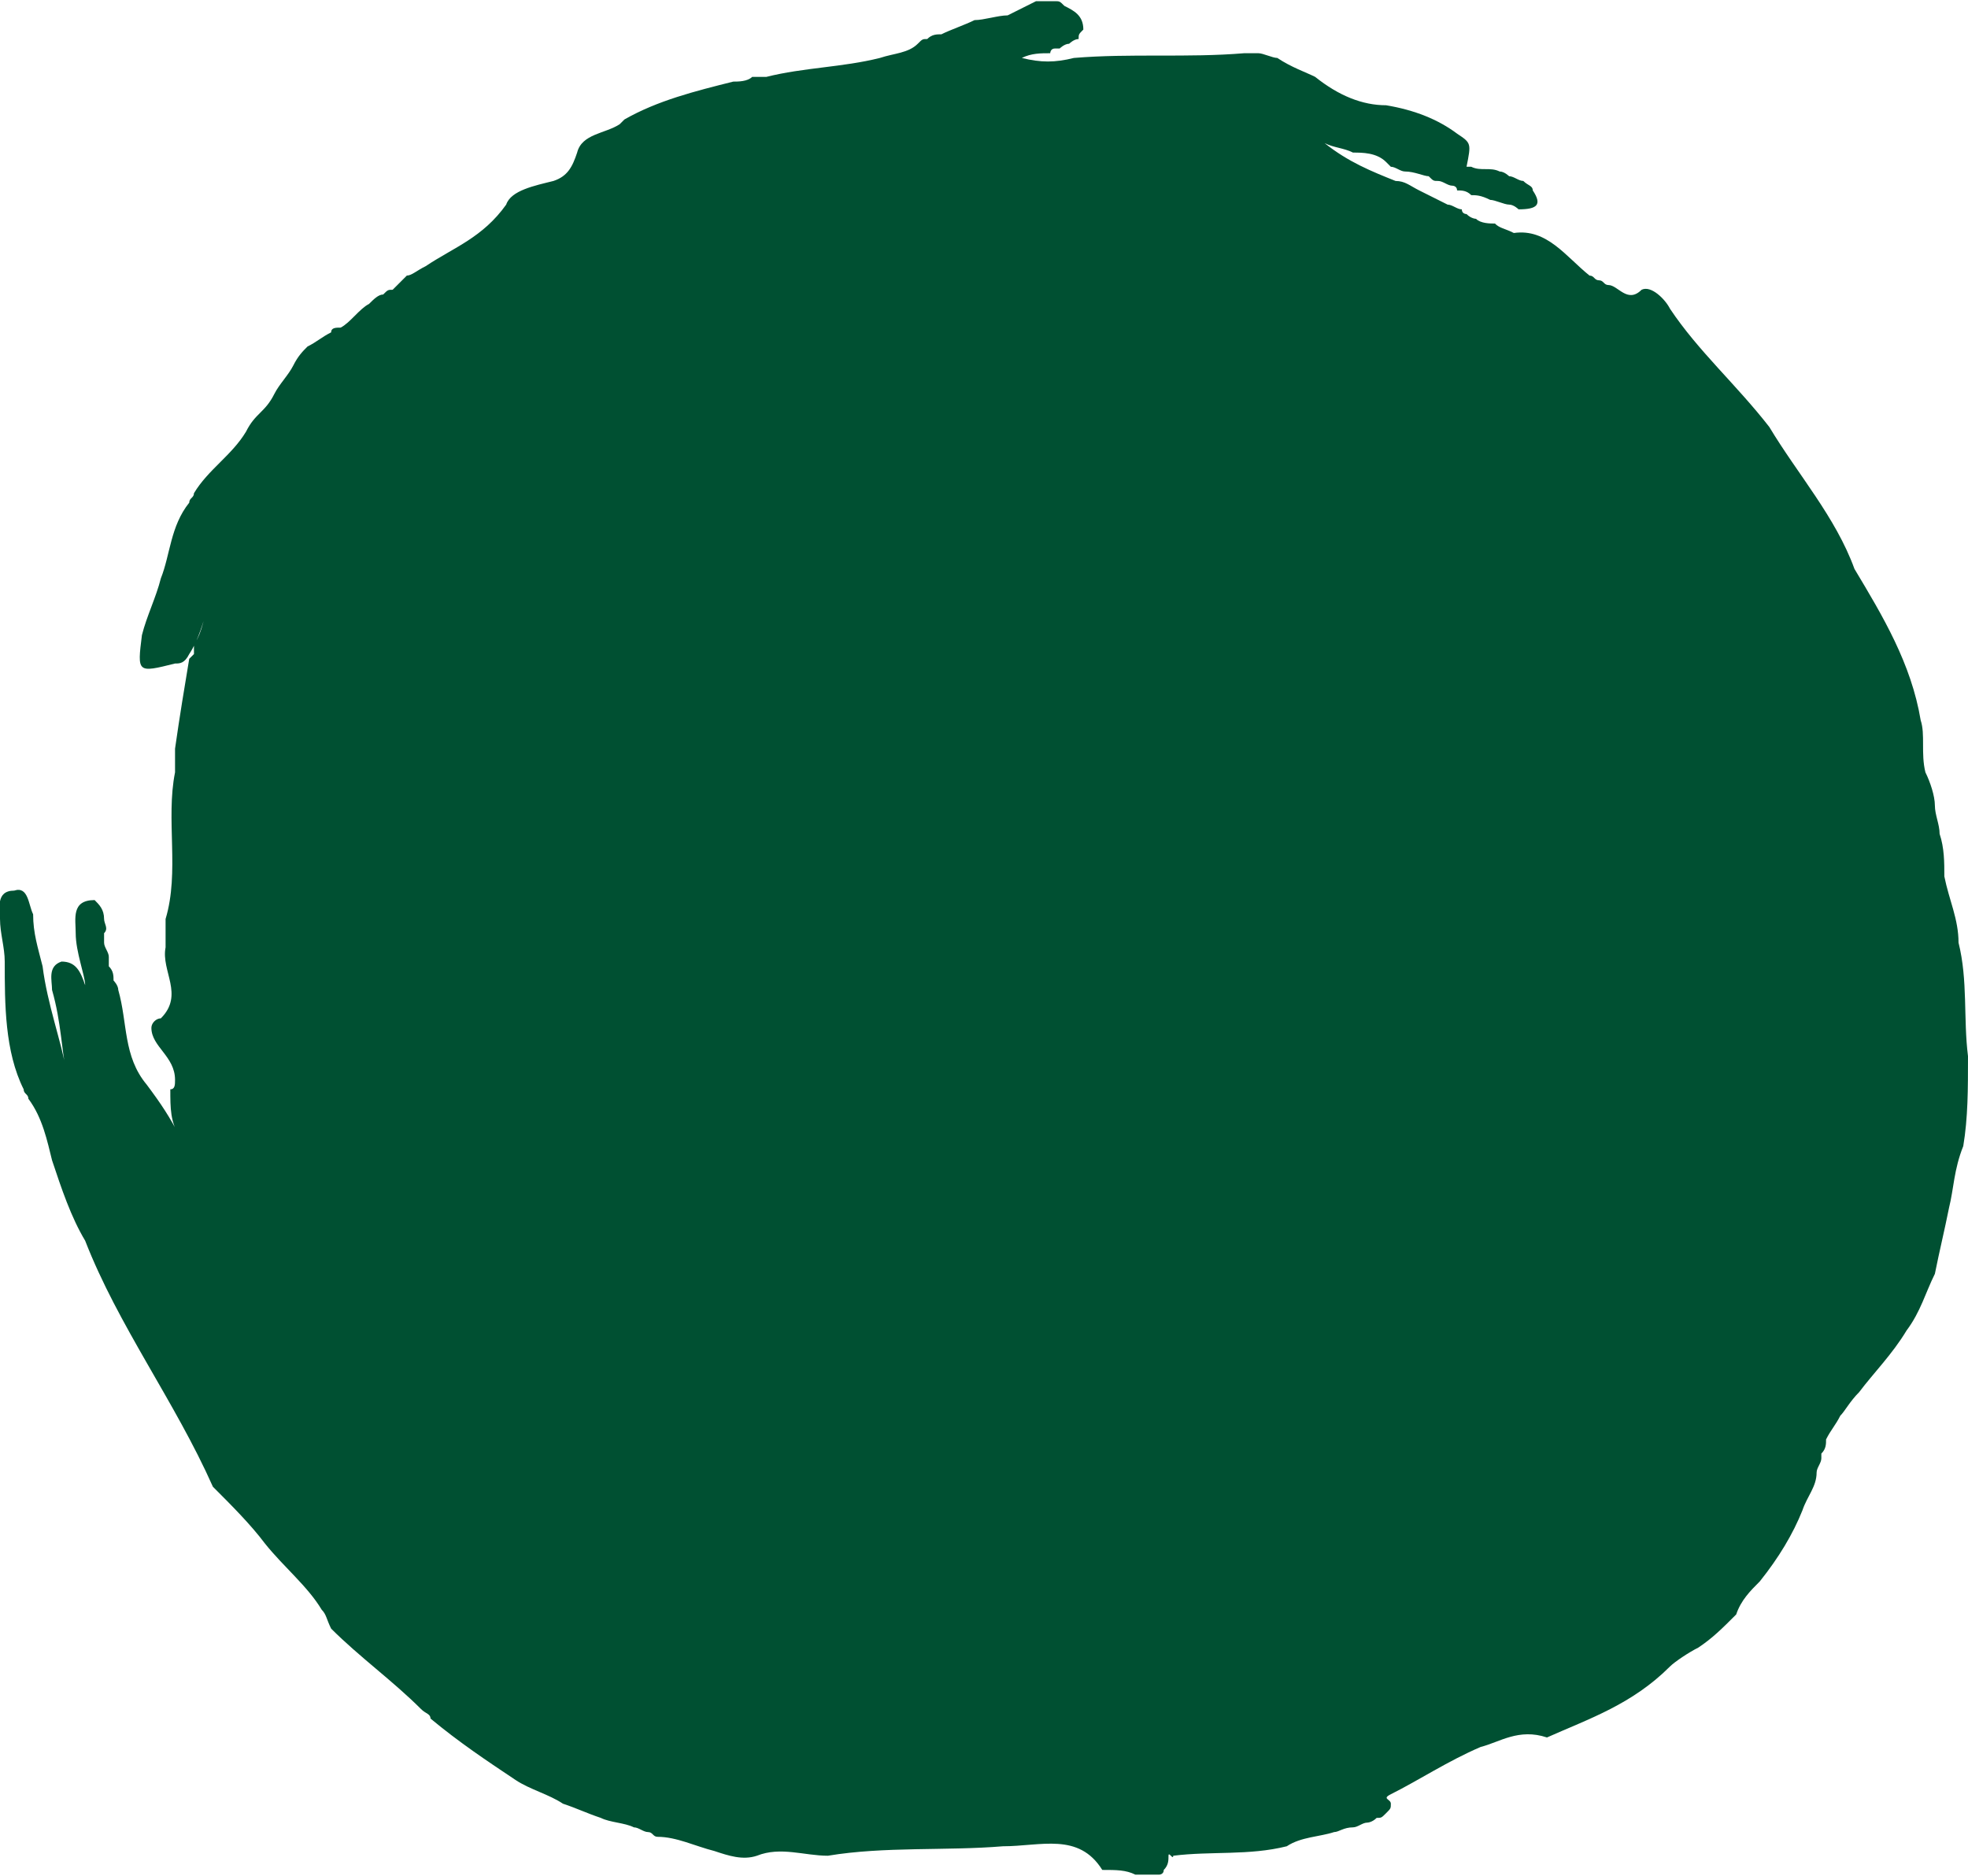 <?xml version="1.0" encoding="UTF-8"?>
<!DOCTYPE svg PUBLIC "-//W3C//DTD SVG 1.1//EN" "http://www.w3.org/Graphics/SVG/1.1/DTD/svg11.dtd">
<!-- Creator: CorelDRAW 2018 (64 Bit Versão de avaliação) -->
<svg xmlns="http://www.w3.org/2000/svg" xml:space="preserve" width="512px" height="488px" version="1.1" style="shape-rendering:geometricPrecision; text-rendering:geometricPrecision; image-rendering:optimizeQuality; fill-rule:evenodd; clip-rule:evenodd"
viewBox="0 0 4.16 3.96"
 xmlns:xlink="http://www.w3.org/1999/xlink">
 <defs>
  <style type="text/css">
   <![CDATA[
    .fil0 {fill:#005032;fill-rule:nonzero}
   ]]>
  </style>
 </defs>
 <g id="Layer_x0020_1">
  <path class="fil0" d="M3.74 0.9c0.06,0.1 0.14,0.19 0.18,0.3 0.06,0.1 0.12,0.2 0.14,0.32 0.01,0.03 0,0.07 0.01,0.11 0.01,0.02 0.02,0.05 0.02,0.07 0,0.02 0.01,0.04 0.01,0.06 0.01,0.03 0.01,0.06 0.01,0.09 0.01,0.05 0.03,0.09 0.03,0.14 0.02,0.08 0.01,0.16 0.02,0.24 0,0.07 0,0.13 -0.01,0.19 -0.02,0.05 -0.02,0.09 -0.03,0.13 -0.01,0.05 -0.02,0.09 -0.03,0.14 -0.02,0.04 -0.03,0.08 -0.06,0.12 -0.03,0.05 -0.07,0.09 -0.1,0.13 -0.02,0.02 -0.03,0.04 -0.04,0.05 -0.01,0.02 -0.02,0.03 -0.03,0.05 0,0.01 0,0.02 -0.01,0.03 0,0 0,0.01 0,0.01 0,0.01 -0.01,0.02 -0.01,0.03 0,0.03 -0.02,0.05 -0.03,0.08 -0.02,0.05 -0.05,0.1 -0.09,0.15 -0.02,0.02 -0.04,0.04 -0.05,0.07 -0.03,0.03 -0.05,0.05 -0.08,0.07 -0.02,0.01 -0.05,0.03 -0.06,0.04 -0.08,0.08 -0.17,0.11 -0.26,0.15 -0.06,-0.02 -0.1,0.01 -0.14,0.02 -0.07,0.03 -0.13,0.07 -0.19,0.1 -0.02,0.01 0,0.01 0,0.02 0,0.01 0,0.01 -0.01,0.02 -0.01,0.01 -0.01,0.01 -0.02,0.01 -0.01,0.01 -0.02,0.01 -0.02,0.01 -0.01,0 -0.02,0.01 -0.03,0.01 -0.02,0 -0.03,0.01 -0.04,0.01 -0.03,0.01 -0.07,0.01 -0.1,0.03 -0.08,0.02 -0.16,0.01 -0.24,0.02 0,0.01 -0.01,-0.01 -0.01,0 0,0.01 0,0.02 -0.01,0.03 0,0.01 -0.01,0.01 -0.01,0.01 -0.01,0 -0.02,0 -0.02,0 -0.01,0 -0.02,0 -0.03,0 -0.02,-0.01 -0.04,-0.01 -0.07,-0.01 -0.05,-0.08 -0.13,-0.05 -0.21,-0.05 -0.12,0.01 -0.25,0 -0.37,0.02 -0.05,0 -0.1,-0.02 -0.15,0 -0.03,0.01 -0.06,0 -0.09,-0.01 -0.04,-0.01 -0.08,-0.03 -0.12,-0.03 -0.01,0 -0.01,-0.01 -0.02,-0.01 -0.01,0 -0.02,-0.01 -0.03,-0.01 -0.02,-0.01 -0.05,-0.01 -0.07,-0.02 -0.03,-0.01 -0.05,-0.02 -0.08,-0.03 -0.03,-0.02 -0.07,-0.03 -0.1,-0.05 -0.06,-0.04 -0.12,-0.08 -0.18,-0.13 0,-0.01 -0.01,-0.01 -0.02,-0.02 -0.06,-0.06 -0.13,-0.11 -0.19,-0.17 -0.01,-0.02 -0.01,-0.03 -0.02,-0.04 -0.03,-0.05 -0.08,-0.09 -0.12,-0.14 -0.03,-0.04 -0.07,-0.08 -0.11,-0.12 -0.08,-0.18 -0.2,-0.34 -0.27,-0.52 -0.03,-0.05 -0.05,-0.11 -0.07,-0.17 -0.01,-0.04 -0.02,-0.09 -0.05,-0.13 0,-0.01 -0.01,-0.01 -0.01,-0.02 -0.04,-0.08 -0.04,-0.18 -0.04,-0.27 0,-0.03 -0.01,-0.06 -0.01,-0.09 0,-0.02 -0.01,-0.06 0.03,-0.06 0.03,-0.01 0.03,0.03 0.04,0.05 0,0.04 0.01,0.07 0.02,0.11 0.01,0.08 0.04,0.16 0.05,0.22 -0.01,-0.04 -0.01,-0.1 -0.03,-0.17 0,-0.02 -0.01,-0.05 0.02,-0.06 0.03,0 0.04,0.02 0.05,0.05 0,0.01 0,0.01 0,0 0,-0.02 -0.02,-0.07 -0.02,-0.11 0,-0.03 -0.01,-0.07 0.04,-0.07 0.01,0.01 0.02,0.02 0.02,0.04 0,0.01 0.01,0.02 0,0.03 0,0 0,0.01 0,0.02 0,0 0,0 0,0 0,0.01 0.01,0.02 0.01,0.03 0,0.01 0,0.01 0,0.02 0.01,0.01 0.01,0.02 0.01,0.03 0,0 0.01,0.01 0.01,0.02 0.02,0.07 0.01,0.14 0.06,0.2 0.03,0.04 0.05,0.07 0.07,0.11 -0.02,-0.03 -0.02,-0.06 -0.02,-0.1 0.01,0 0.01,-0.01 0.01,-0.02 0,-0.05 -0.05,-0.07 -0.05,-0.11 0,-0.01 0.01,-0.02 0.02,-0.02 0.05,-0.05 0,-0.1 0.01,-0.15 0,-0.02 0,-0.04 0,-0.06 0.03,-0.1 0,-0.21 0.02,-0.31 0,-0.01 0,-0.02 0,-0.02 0,-0.01 0,-0.02 0,-0.03 0.01,-0.07 0.02,-0.13 0.03,-0.19 0,0 0,0 0.01,-0.01 0,0 0,-0.01 0,-0.02 0.02,-0.03 0.02,-0.06 0.03,-0.08 -0.01,0.03 -0.02,0.07 -0.04,0.1 -0.01,0.02 -0.02,0.02 -0.03,0.02 -0.08,0.02 -0.08,0.02 -0.07,-0.06 0.01,-0.04 0.03,-0.08 0.04,-0.12 0.02,-0.05 0.02,-0.11 0.06,-0.16 0,-0.01 0.01,-0.01 0.01,-0.02 0.03,-0.05 0.08,-0.08 0.11,-0.13 0.01,-0.02 0.02,-0.03 0.03,-0.04 0.01,-0.01 0.02,-0.02 0.03,-0.04 0.01,-0.02 0.03,-0.04 0.04,-0.06 0.01,-0.02 0.02,-0.03 0.03,-0.04 0.02,-0.01 0.03,-0.02 0.05,-0.03 0,-0.01 0.01,-0.01 0.02,-0.01 0.02,-0.01 0.04,-0.04 0.06,-0.05 0.01,-0.01 0.02,-0.02 0.03,-0.02 0.01,-0.01 0.01,-0.01 0.02,-0.01 0.01,-0.01 0.02,-0.02 0.03,-0.03 0.01,0 0.02,-0.01 0.04,-0.02 0.06,-0.04 0.12,-0.06 0.17,-0.13 0.01,-0.03 0.06,-0.04 0.1,-0.05 0.03,-0.01 0.04,-0.03 0.05,-0.06 0.01,-0.04 0.06,-0.04 0.09,-0.06 0.01,-0.01 0,0 0.01,-0.01 0.07,-0.04 0.15,-0.06 0.23,-0.08 0.01,0 0.03,0 0.04,-0.01 0.01,0 0.02,0 0.03,0 0.08,-0.02 0.16,-0.02 0.24,-0.04 0.03,-0.01 0.06,-0.01 0.08,-0.03 0.01,-0.01 0.01,-0.01 0.02,-0.01 0.01,-0.01 0.02,-0.01 0.03,-0.01 0.02,-0.01 0.05,-0.02 0.07,-0.03 0.02,0 0.05,-0.01 0.07,-0.01 0.02,-0.01 0.04,-0.02 0.06,-0.03 0.01,0 0.03,0 0.04,0 0.01,0 0.01,0 0.02,0.01 0.02,0.01 0.04,0.02 0.04,0.05 -0.01,0.01 -0.01,0.01 -0.01,0.02 -0.01,0 -0.02,0.01 -0.02,0.01 -0.01,0 -0.02,0.01 -0.02,0.01 -0.01,0 -0.01,0 -0.01,0 -0.01,0 -0.01,0.01 -0.01,0.01 -0.02,0 -0.04,0 -0.06,0.01 0.04,0.01 0.07,0.01 0.11,0 0.12,-0.01 0.24,0 0.36,-0.01 0.01,0 0.02,0 0.03,0 0.01,0 0.03,0.01 0.04,0.01 0.03,0.02 0.06,0.03 0.08,0.04 0.05,0.04 0.1,0.06 0.15,0.06 0.06,0.01 0.11,0.03 0.15,0.06 0.03,0.02 0.03,0.02 0.02,0.07 0,0 0.01,0 0.01,0 0.02,0.01 0.04,0 0.06,0.01 0.01,0 0.02,0.01 0.02,0.01 0.01,0 0.02,0.01 0.03,0.01 0.01,0.01 0.02,0.01 0.02,0.02 0.02,0.03 0.01,0.04 -0.03,0.04 0,0 -0.01,-0.01 -0.02,-0.01 -0.01,0 -0.03,-0.01 -0.04,-0.01 -0.02,-0.01 -0.03,-0.01 -0.04,-0.01 -0.01,-0.01 -0.02,-0.01 -0.03,-0.01 0,-0.01 -0.01,-0.01 -0.01,-0.01 -0.01,0 -0.02,-0.01 -0.03,-0.01 -0.01,0 -0.01,0 -0.02,-0.01 -0.01,0 -0.03,-0.01 -0.05,-0.01 -0.01,0 -0.02,-0.01 -0.03,-0.01 0,0 -0.01,-0.01 -0.01,-0.01 -0.02,-0.02 -0.05,-0.02 -0.07,-0.02 -0.02,-0.01 -0.04,-0.01 -0.06,-0.02 0.05,0.04 0.1,0.06 0.15,0.08 0.02,0 0.03,0.01 0.05,0.02 0.02,0.01 0.04,0.02 0.06,0.03 0.01,0 0.02,0.01 0.03,0.01 0,0.01 0.01,0.01 0.01,0.01 0.01,0.01 0.02,0.01 0.02,0.01 0.01,0.01 0.03,0.01 0.04,0.01 0.01,0.01 0.02,0.01 0.04,0.02 0.07,-0.01 0.11,0.05 0.16,0.09 0.01,0 0.01,0.01 0.02,0.01 0.01,0 0.01,0.01 0.02,0.01 0.02,0 0.04,0.04 0.07,0.01 0.02,-0.01 0.05,0.02 0.06,0.04 0.06,0.09 0.14,0.16 0.21,0.25z"/>
 </g>
</svg>
